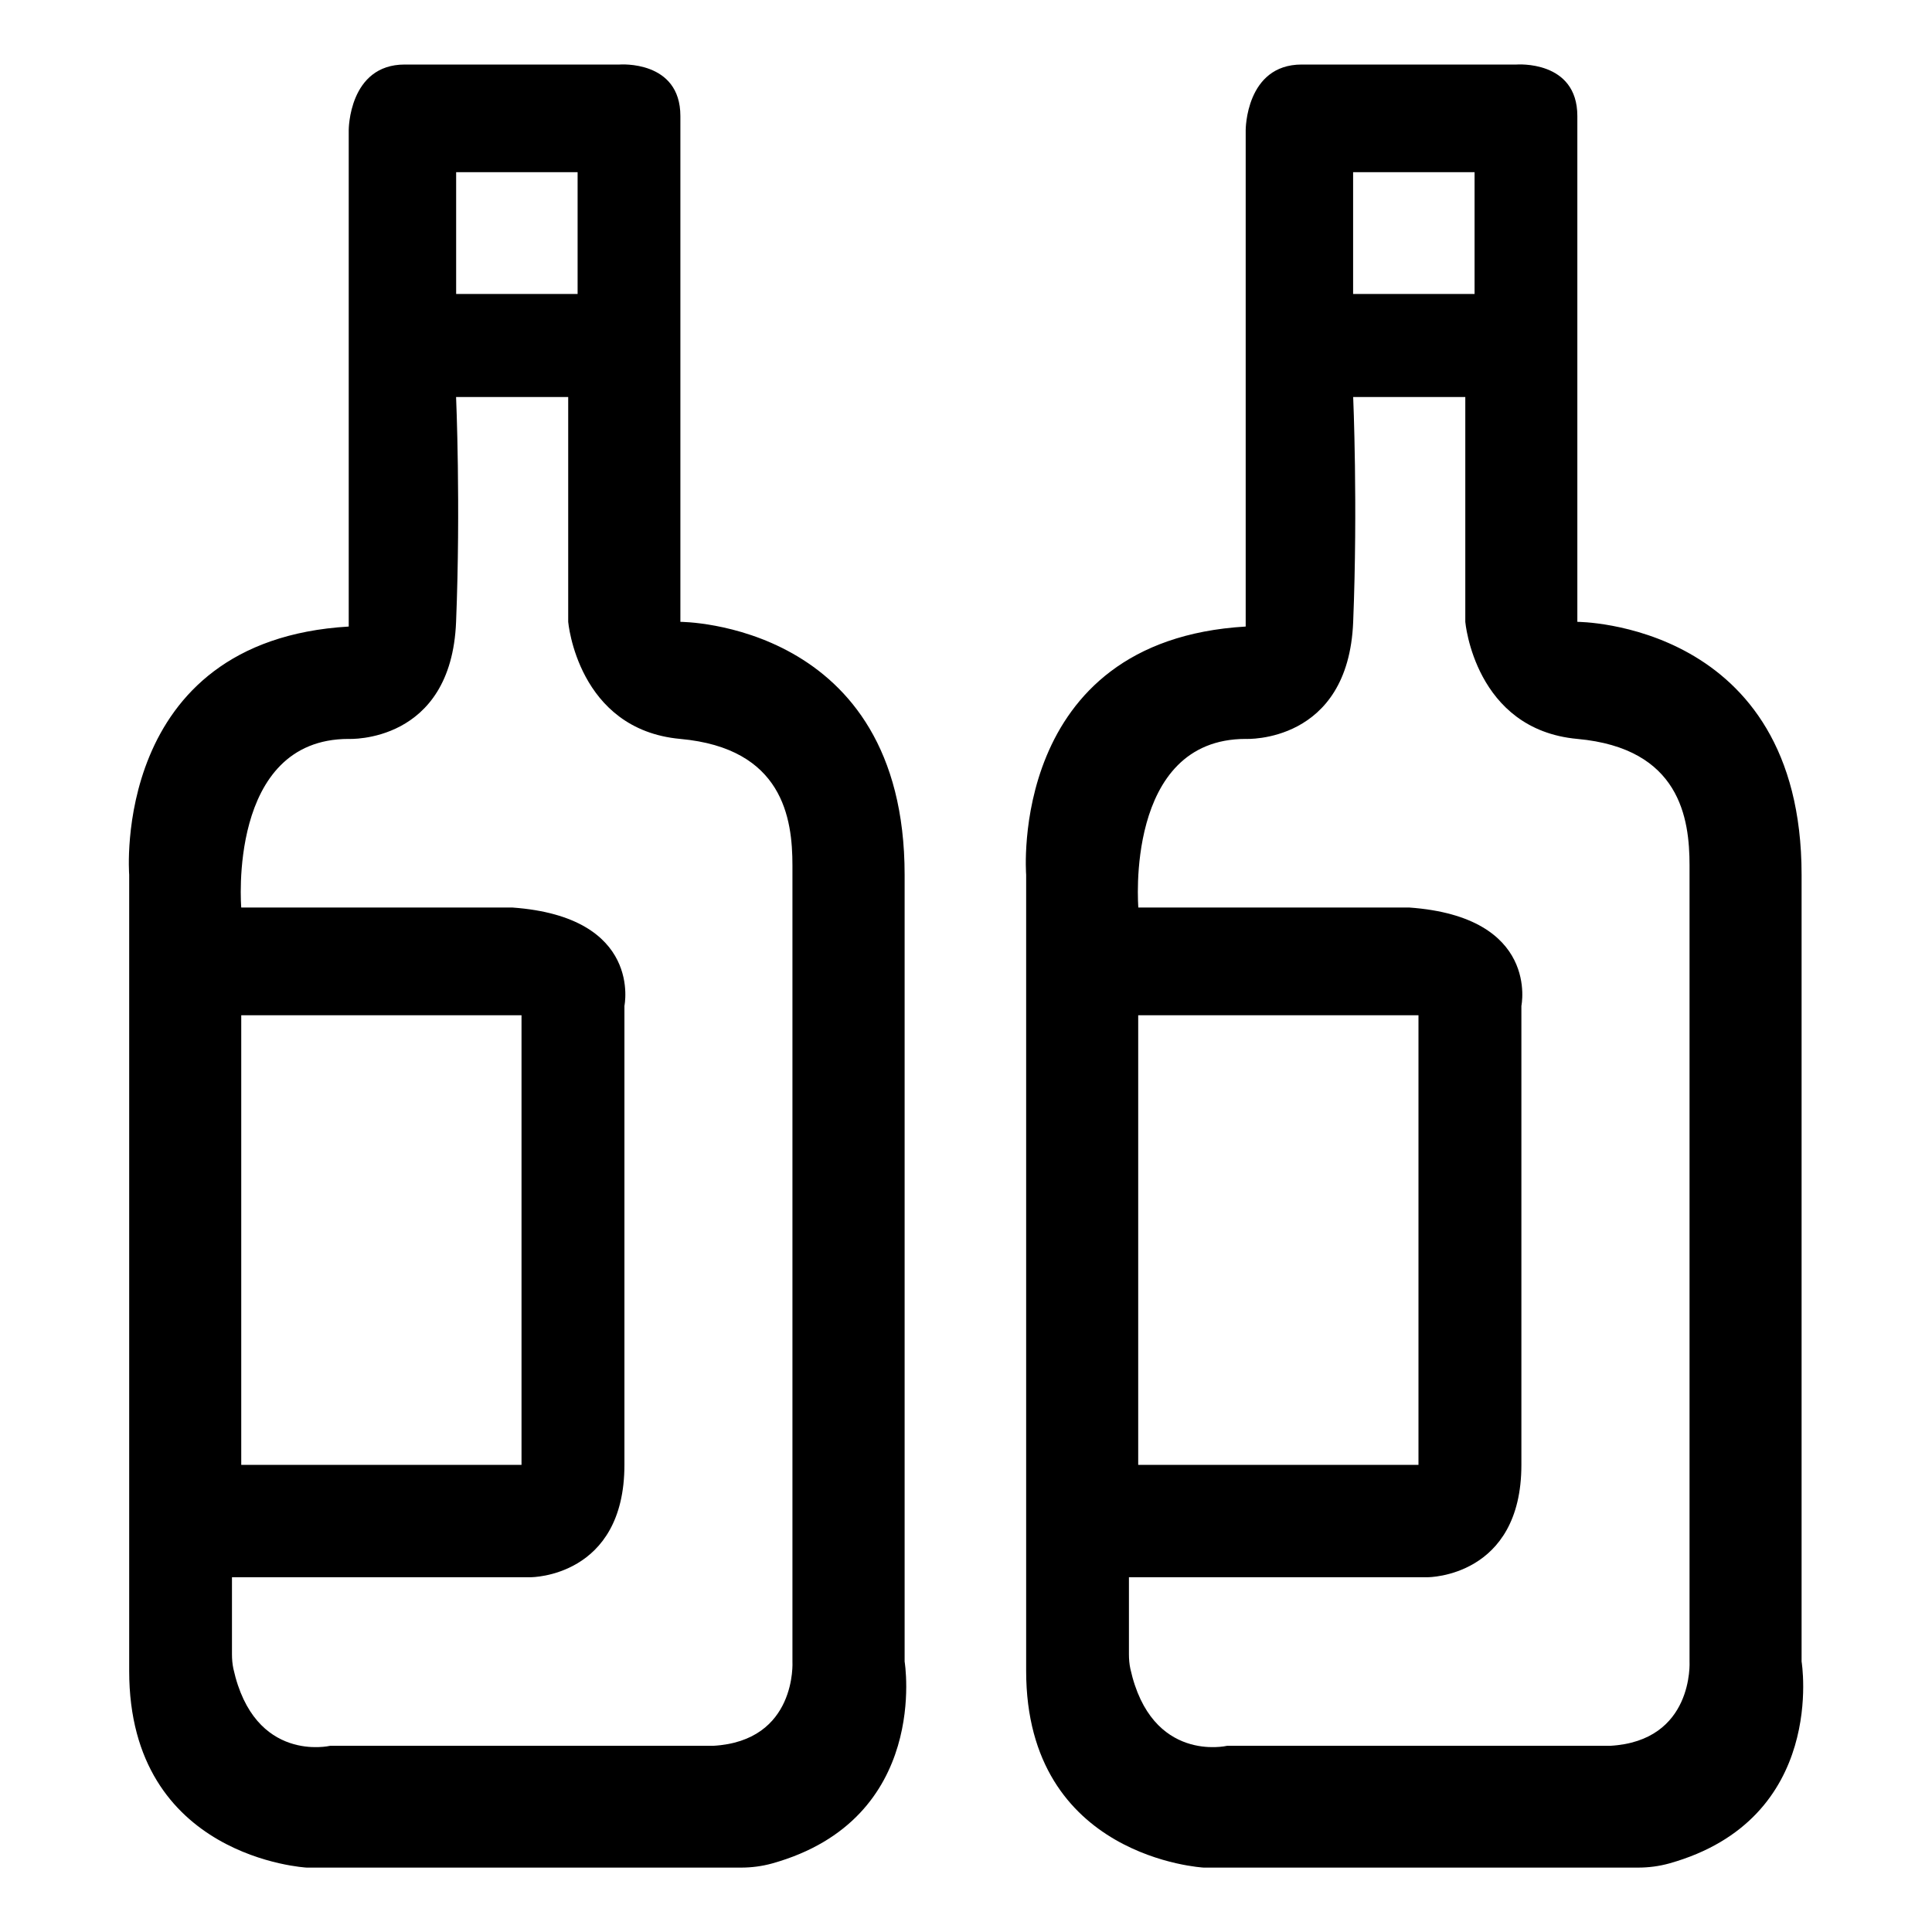 <?xml version="1.0" encoding="utf-8"?>
<!-- Generator: Adobe Illustrator 22.0.1, SVG Export Plug-In . SVG Version: 6.00 Build 0)  -->
<svg version="1.1" id="Capa_1" xmlns="http://www.w3.org/2000/svg" xmlns:xlink="http://www.w3.org/1999/xlink" x="0px" y="0px"
	 viewBox="0 0 30 30" style="enable-background:new 0 0 30 30;" xml:space="preserve">
  <g>
    <path d="M14.047,25.8V13.583c0-3.927-3.482-3.927-3.482-3.927s0-6.981,0-7.854s-0.943-0.8-0.943-0.8s-2.466,0-3.337,0
      S5.415,2.02,5.415,2.02v7.709c-3.7,0.218-3.409,3.854-3.409,3.854v12.363C2.005,28.855,4.762,29,4.762,29h6.746
      c0.162,0,0.324-0.021,0.48-0.064C14.454,28.248,14.047,25.8,14.047,25.8z M7.083,2.674h1.886v1.891H7.083V2.674z M11.073,27.109
      H5.125c0,0-1.175,0.277-1.501-1.197c-0.016-0.074-0.022-0.15-0.022-0.225v-1.196h4.643c0,0,1.451,0,1.451-1.745
      c0-1.745,0-7.127,0-7.127s0.29-1.382-1.741-1.527H3.746c0,0-0.218-2.618,1.668-2.618c0,0,1.593,0.077,1.668-1.818
      c0.073-1.818,0-3.491,0-3.491h1.741v3.491c0,0,0.145,1.673,1.741,1.818s1.741,1.236,1.741,1.964c0,0.727,0,12.363,0,12.363
      S12.379,27.036,11.073,27.109z M3.746,22.746v-6.981h4.352v6.981H3.746z"/>
    <path d="M27.975,25.8V13.583c0-3.927-3.482-3.927-3.482-3.927s0-6.981,0-7.854s-0.943-0.8-0.943-0.8s-2.466,0-3.337,0
      s-0.87,1.018-0.87,1.018v7.709c-3.7,0.218-3.409,3.854-3.409,3.854v12.363c0,2.909,2.757,3.054,2.757,3.054h6.746
      c0.162,0,0.324-0.021,0.48-0.064C28.382,28.248,27.975,25.8,27.975,25.8z M21.011,2.674h1.886v1.891h-1.886V2.674z
       M25.001,27.109h-5.948c0,0-1.175,0.277-1.501-1.197c-0.016-0.074-0.022-0.15-0.022-0.225v-1.196h4.643c0,0,1.451,0,1.451-1.745
      c0-1.745,0-7.127,0-7.127s0.29-1.382-1.741-1.527h-4.207c0,0-0.218-2.618,1.668-2.618c0,0,1.593,0.077,1.668-1.818
      c0.073-1.818,0-3.491,0-3.491h1.741v3.491c0,0,0.145,1.673,1.741,1.818c1.596,0.145,1.741,1.236,1.741,1.964
      c0,0.727,0,12.363,0,12.363S26.306,27.036,25.001,27.109z M17.674,22.746v-6.981h4.352v6.981H17.674z"/>
  </g>
</svg>
